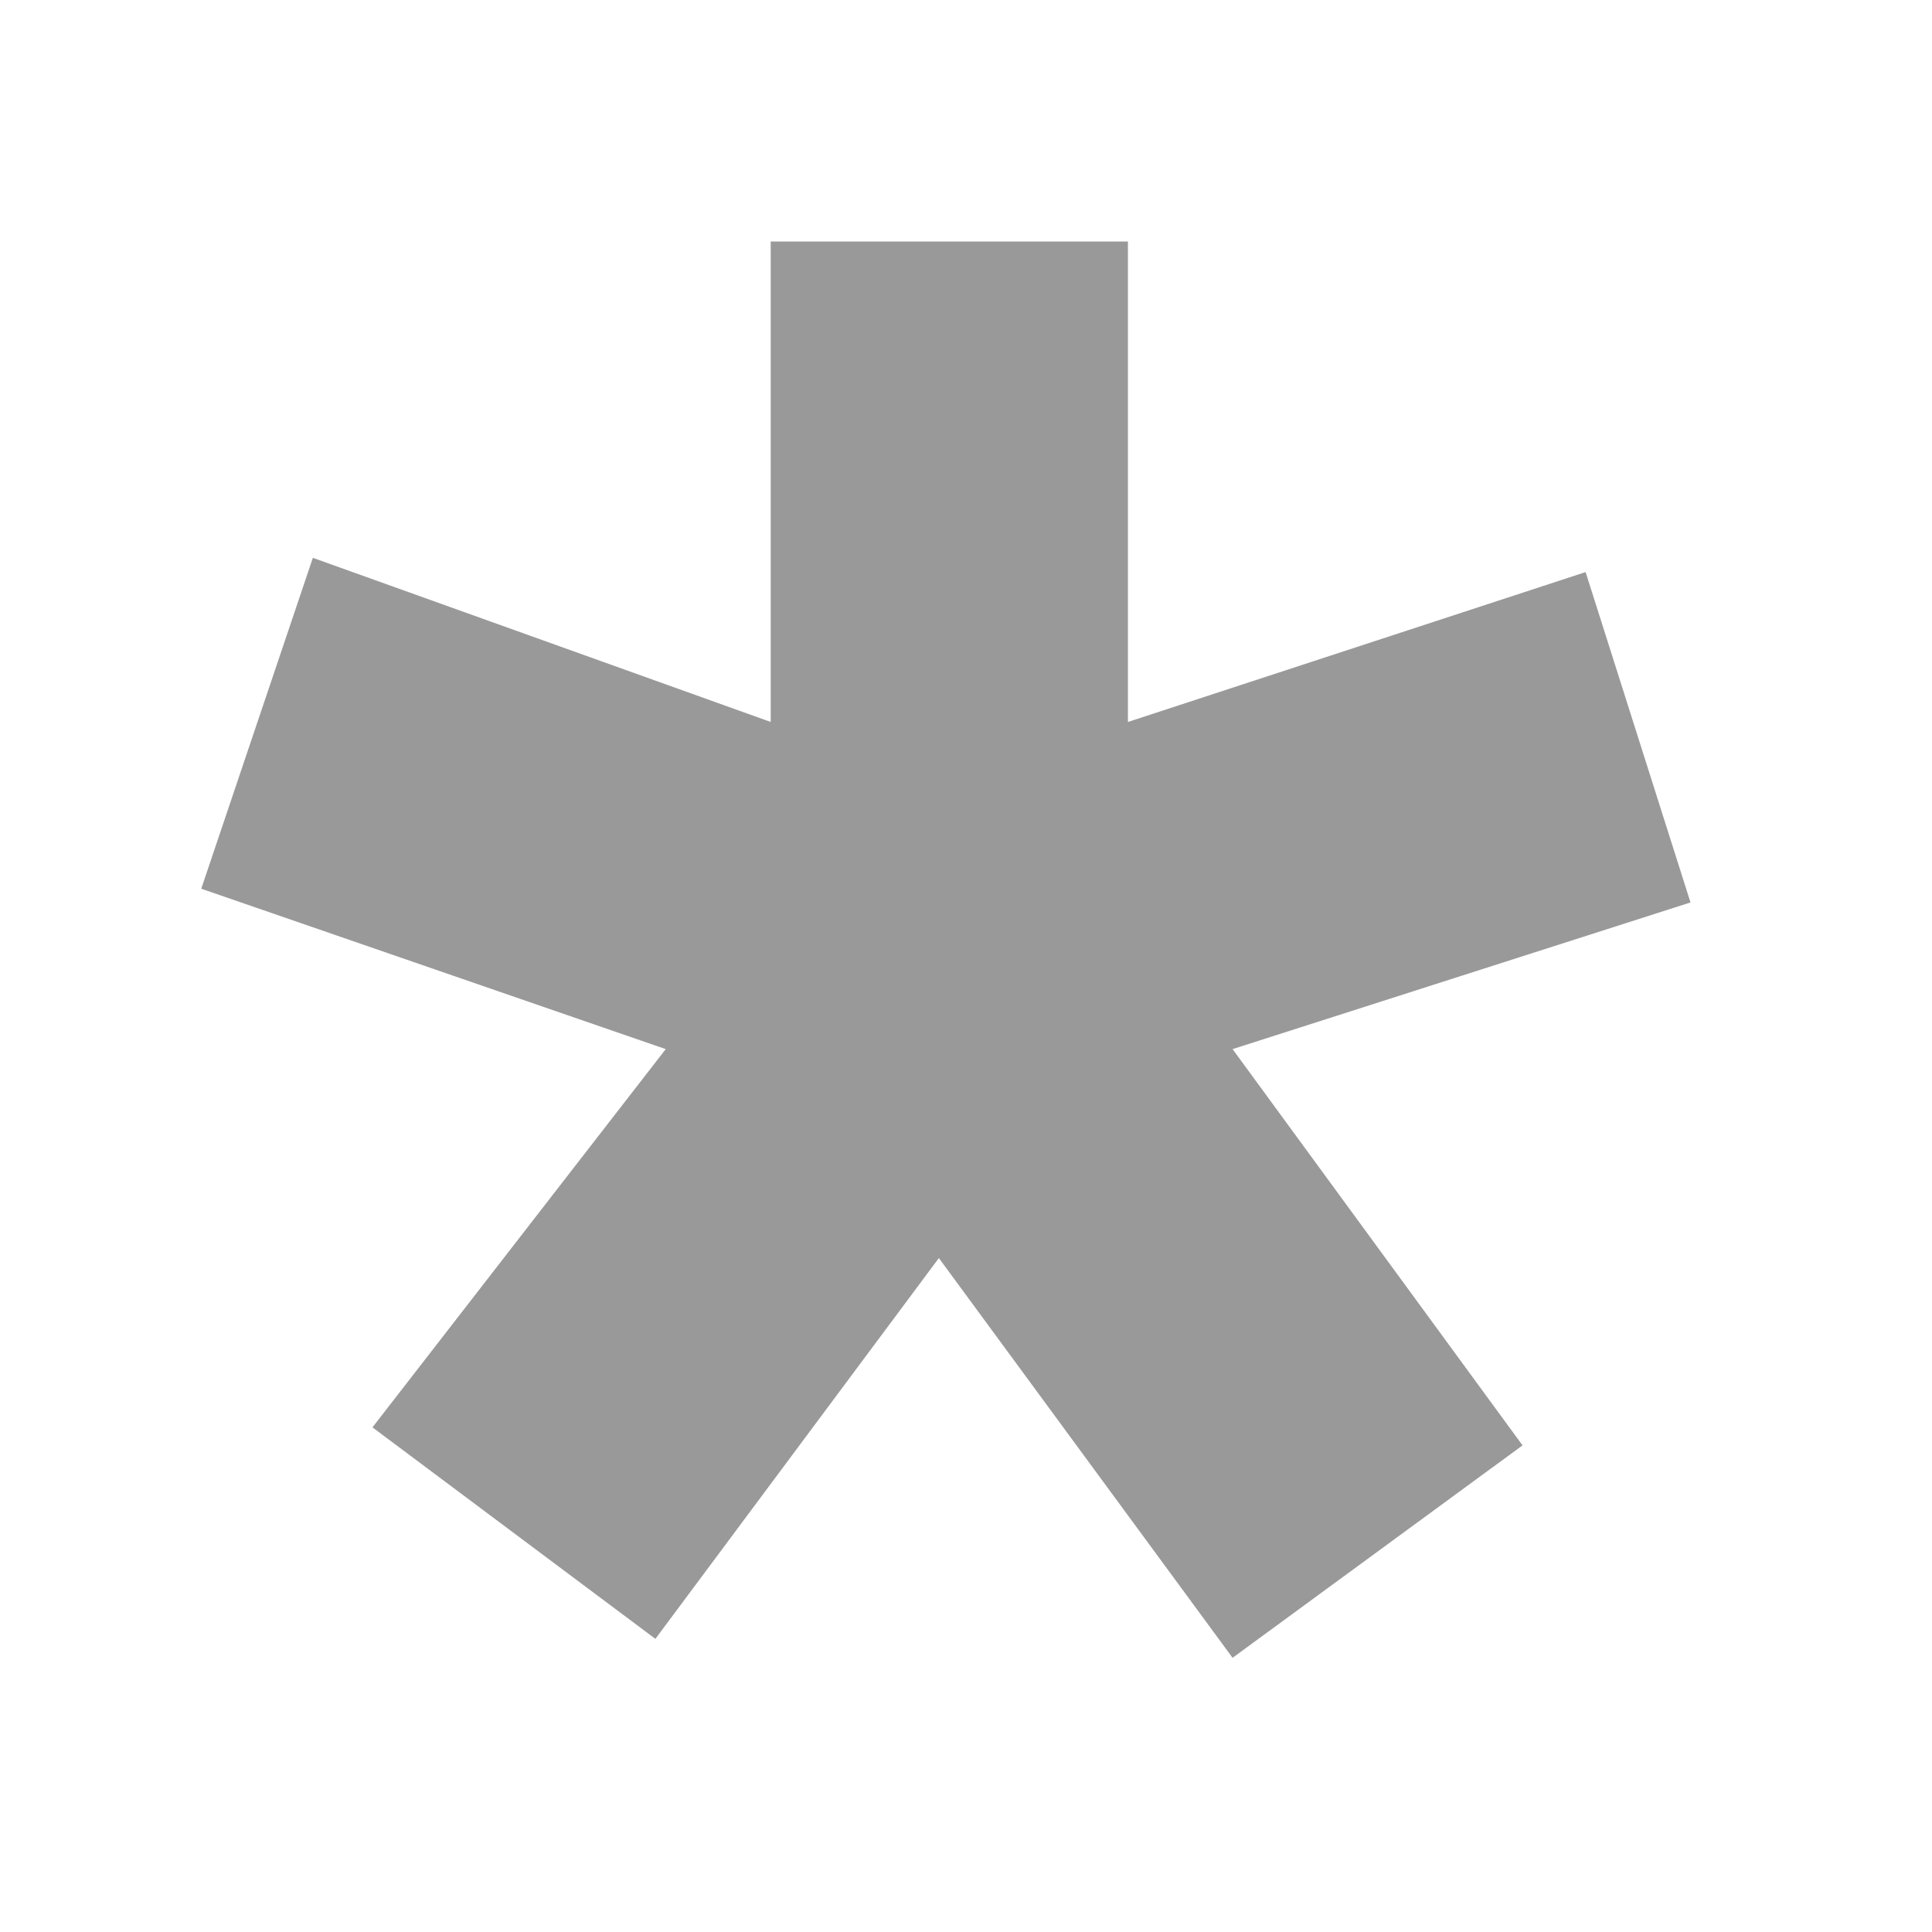 <svg width="48" height="48" viewBox="0 0 48 48" fill="none" xmlns="http://www.w3.org/2000/svg">
<path fill-rule="evenodd" clip-rule="evenodd" d="M30.623 26.065L37.827 35.91L30.623 41.188L23.326 31.256L16.283 40.717L9.254 35.462L16.54 26.065L5 22.08L7.773 13.859L19.148 17.937V6H28.023V17.937L39.394 14.213L42 22.421L30.623 26.065Z" fill="#999999"/>
</svg>
